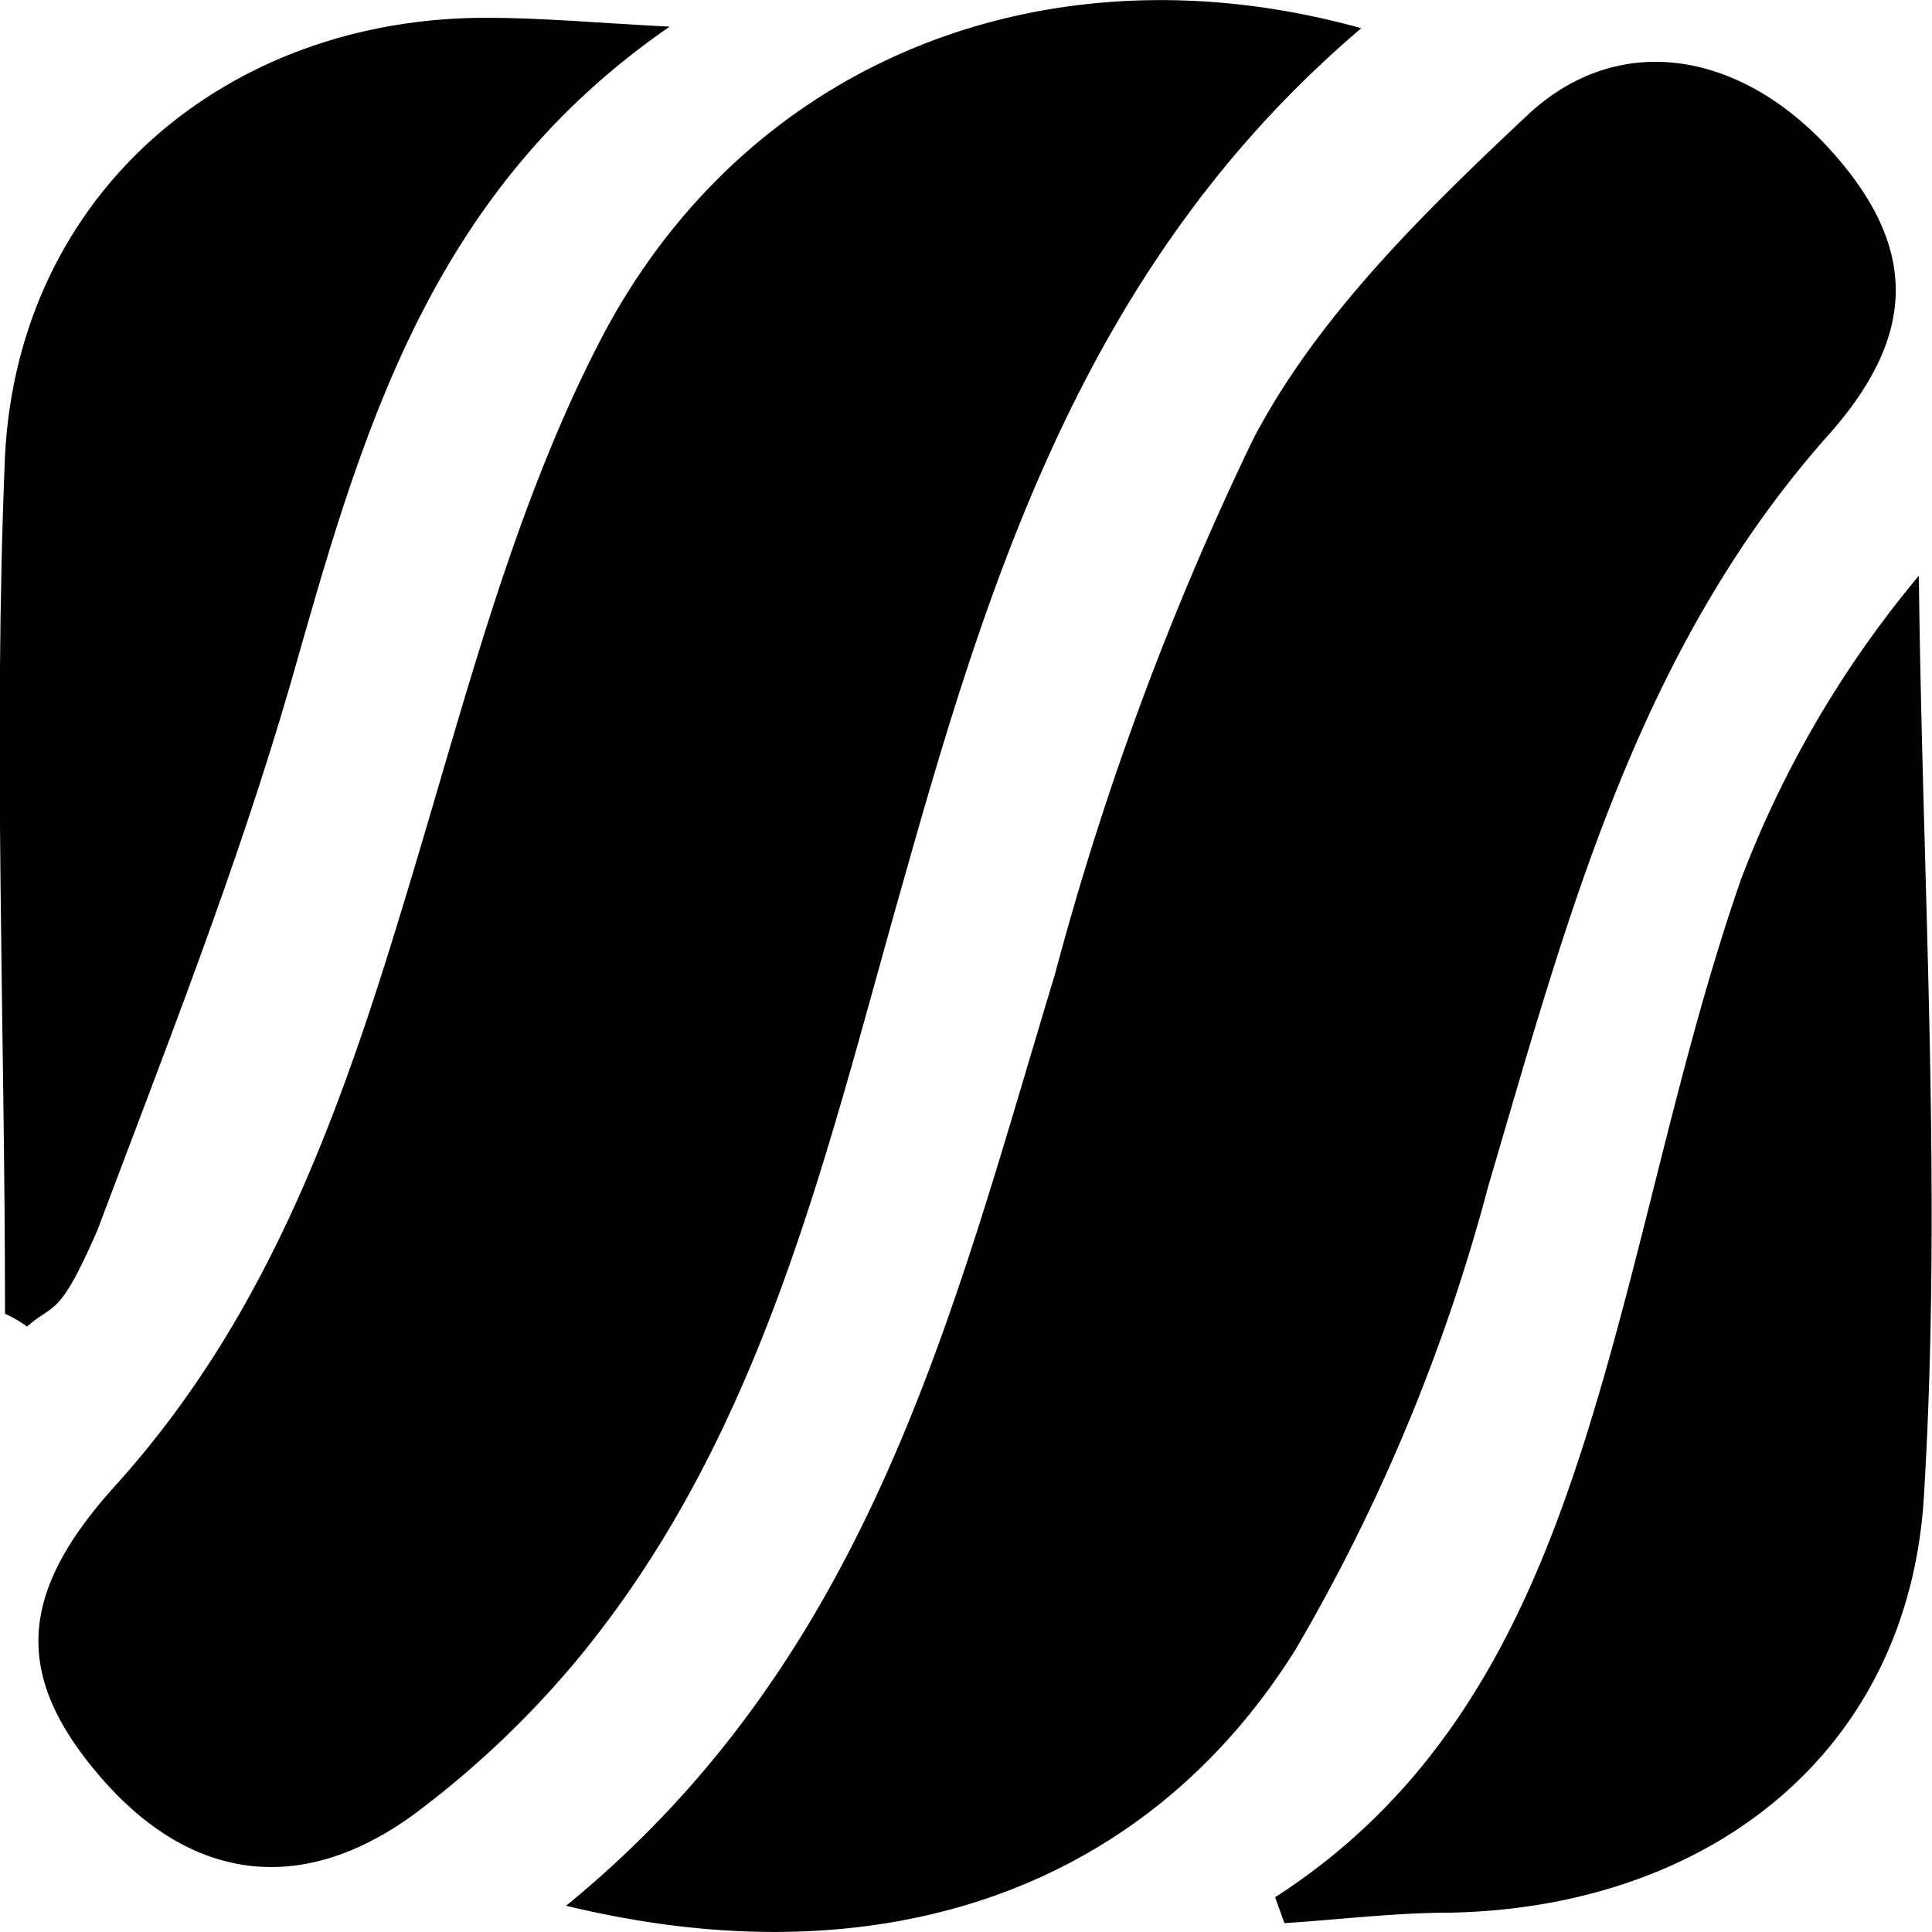 <svg xmlns="http://www.w3.org/2000/svg" viewBox="0 0 50 50"><defs><style>.cls-1{fill:#000;fill-rule:evenodd;}</style></defs><g id="Layer_2" data-name="Layer 2"><g id="Layer_1-2" data-name="Layer 1"><g id="_1rvvut" data-name="1rvvut"><path class="cls-1" d="M14.65,49.32c7.9-6.44,10-15.36,12.65-24.1a78.2,78.2,0,0,1,5.12-13.83c1.65-3.18,4.43-5.89,7.1-8.4,2.38-2.24,5.55-1.65,7.85.89s2.21,4.8,0,7.32c-5,5.59-6.81,12.57-8.86,19.52a47.91,47.91,0,0,1-5,12C29.56,49,22.68,51.27,14.65,49.32Z"/><path class="cls-1" d="M35.23.73c-7,5.95-9.55,13.9-11.83,22-2,7-3.58,14.25-8.37,20.11a24.69,24.69,0,0,1-4.31,4.11C7.79,49.09,4.93,48.68,2.61,46S.51,41.18,3,38.43c4.29-4.75,6.13-10.61,7.9-16.56,1.32-4.44,2.53-9,4.65-13.09C19.33,1.53,27.13-1.52,35.23.73Z"/><path class="cls-1" d="M33,49.1c5.13-3.3,7.12-8.51,8.66-14,1.15-4.11,2-8.33,3.4-12.35a27.44,27.44,0,0,1,4.6-7.85c.09,8,.61,15.92.13,23.84-.41,6.64-5.59,10.63-12.27,10.76-1.43,0-2.85.18-4.28.27Z"/><path class="cls-1" d="M17.33.69c-6.27,4.32-8,10.63-9.81,17-1.39,4.8-3.24,9.47-5,14.15-1,2.3-1.12,1.87-1.82,2.49C.41,34.12.13,34,.13,34c0-7.41-.31-14.83,0-22.22C.49,5,5.86.45,12.6.46,14,.46,15.41.59,17.33.69Z"/></g></g></g></svg>
